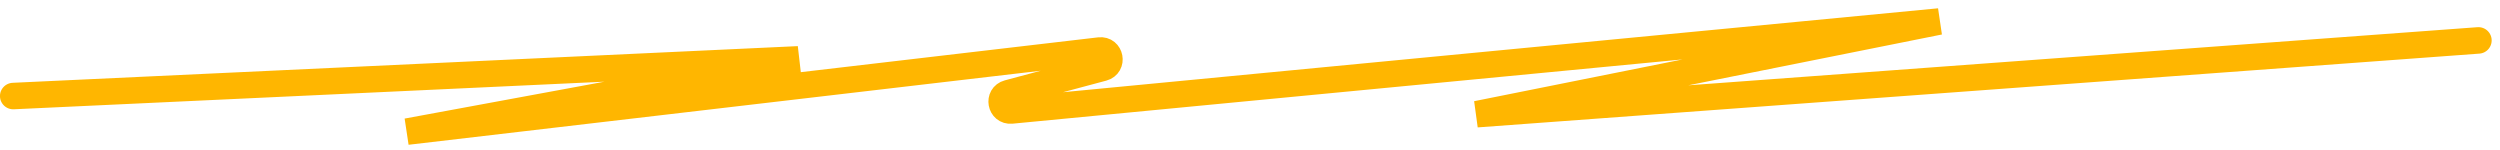 <?xml version="1.0" encoding="UTF-8"?> <svg xmlns="http://www.w3.org/2000/svg" width="283" height="17" viewBox="0 0 283 17" fill="none"><path d="M1.496 10.872L90.382 6.72L46.077 14.898L124.47 5.719C125.702 5.575 126.043 7.358 124.845 7.678L114.13 10.546C112.945 10.863 113.263 12.624 114.484 12.507L219.531 2.433L167.166 12.926L280.557 4.574" stroke="#FFB600" stroke-width="3" stroke-linecap="round"></path></svg> 